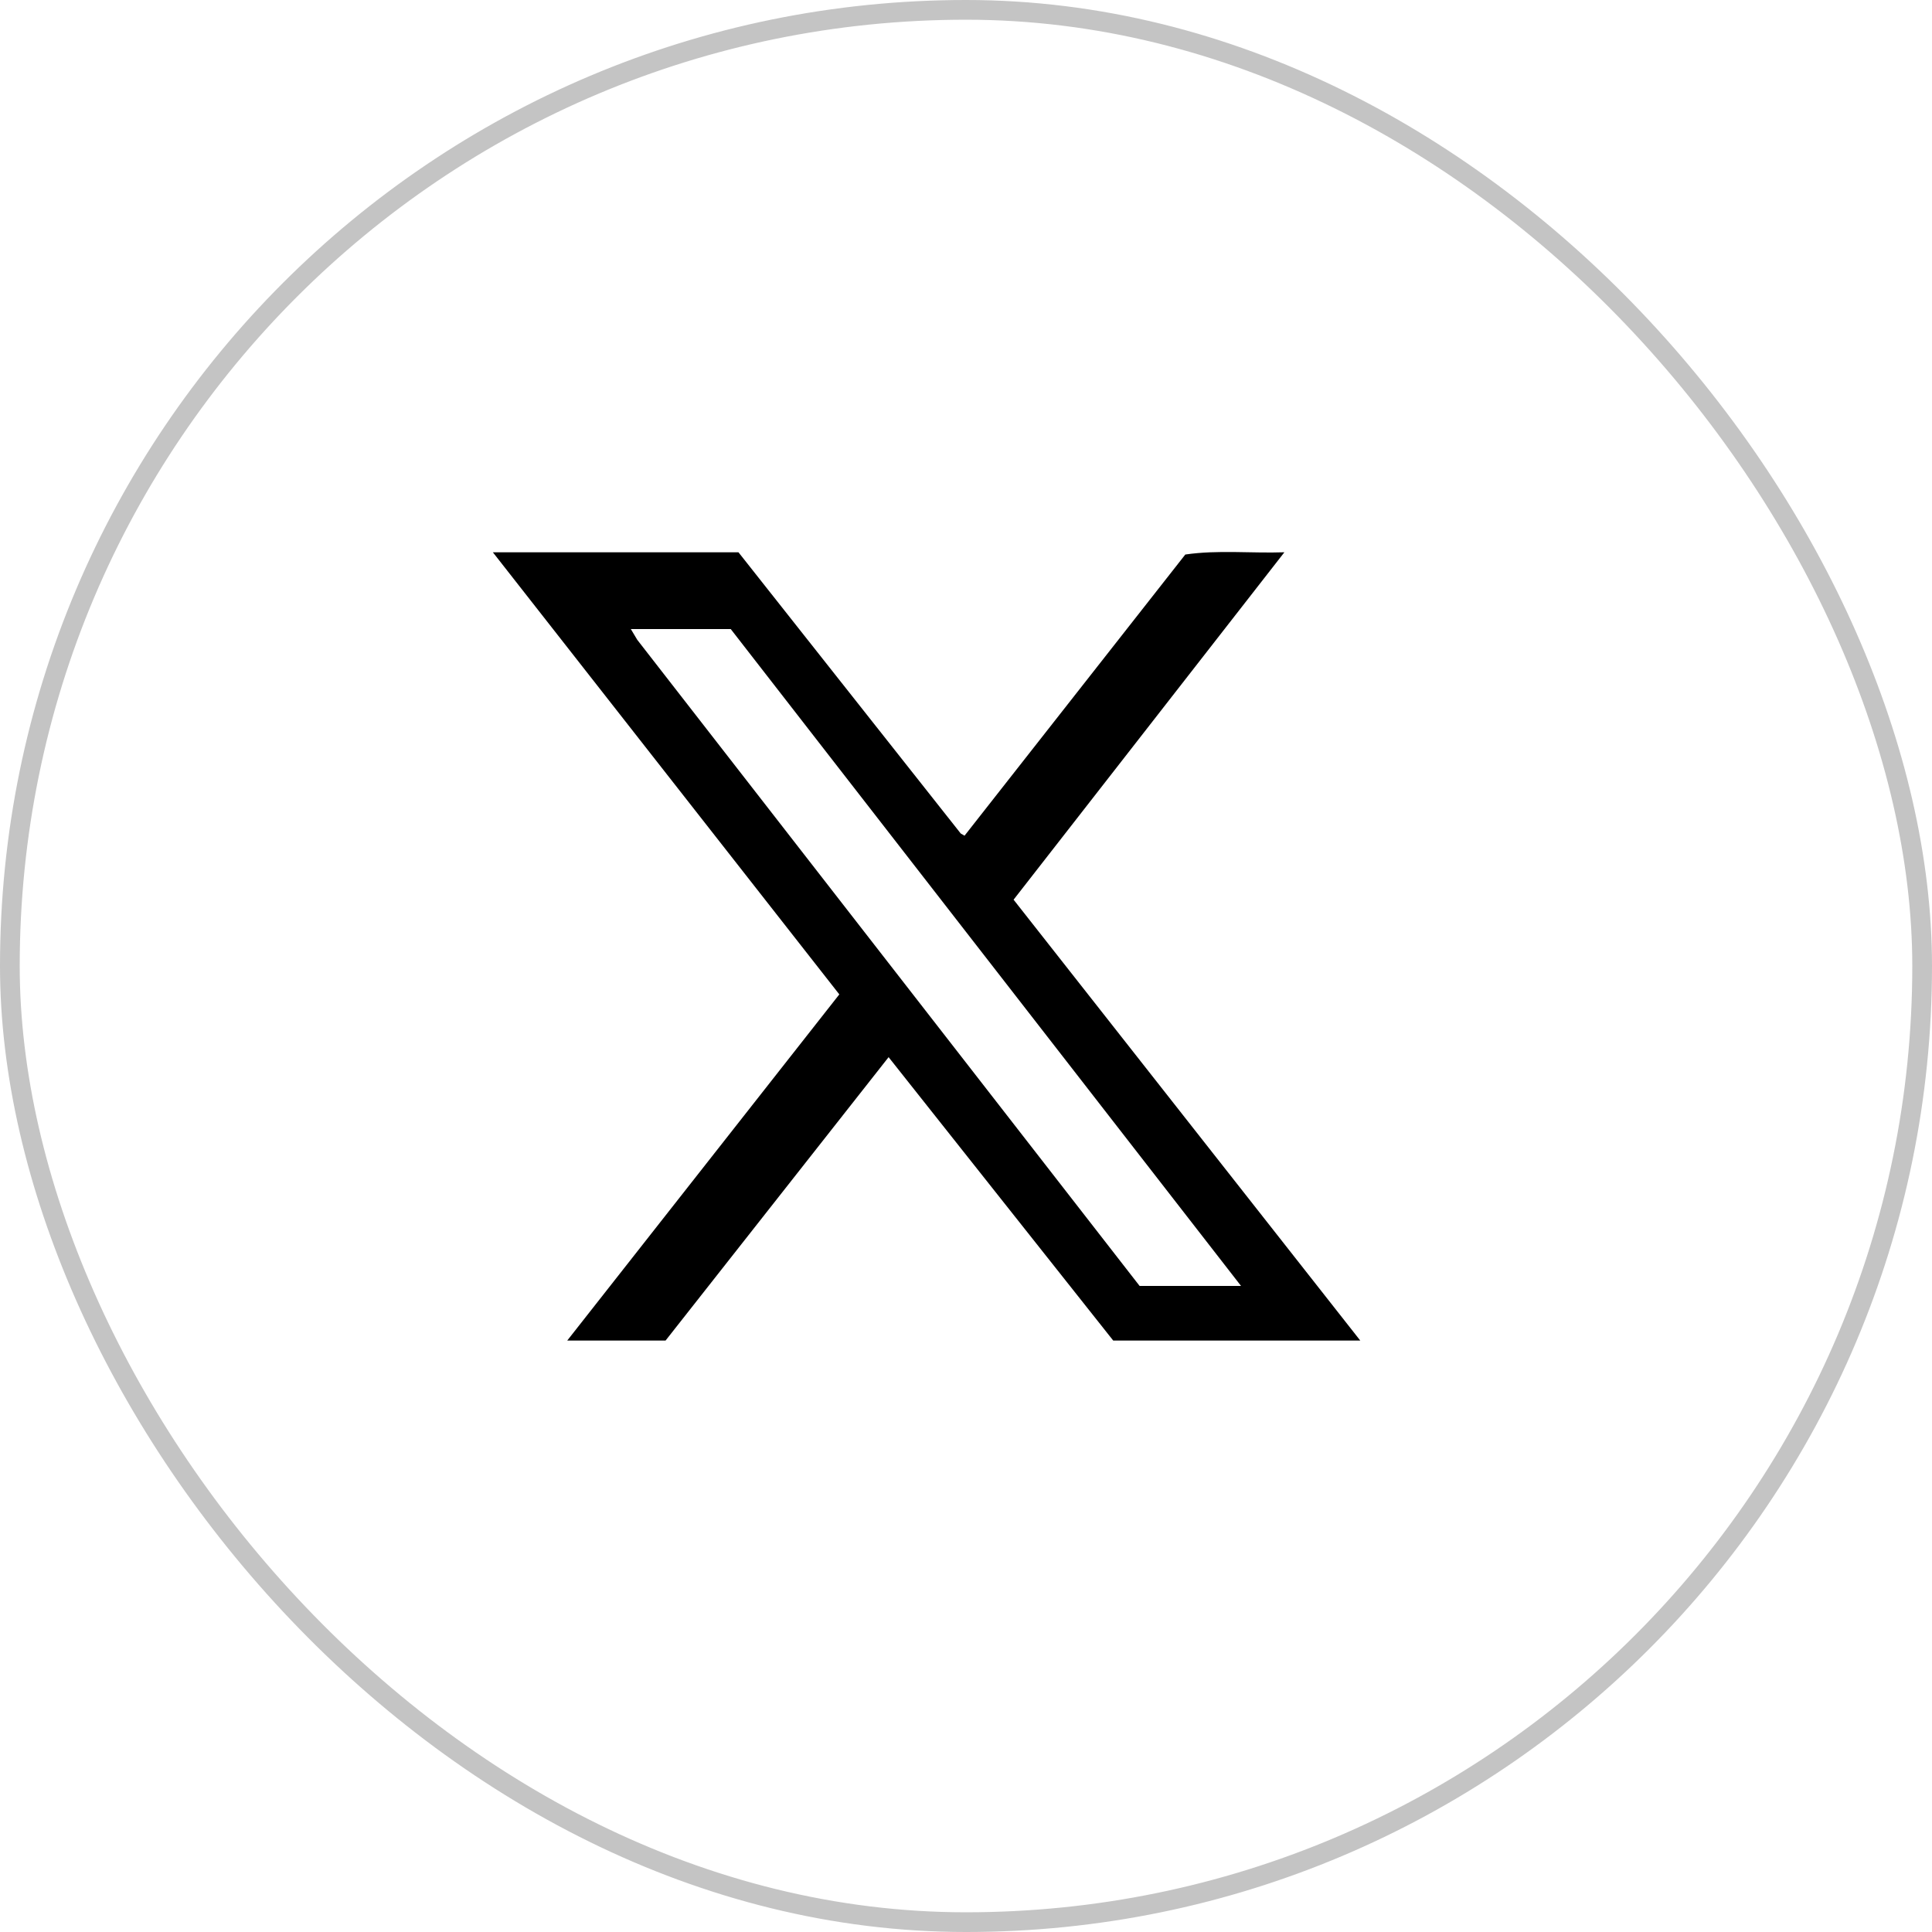 <svg width="49" height="49" viewBox="0 0 49 49" fill="none" xmlns="http://www.w3.org/2000/svg">
<rect x="0.25" y="0.25" width="48.5" height="48.5" rx="24.25" stroke="#C4C4C4" stroke-width="0.5"/>
<path d="M18.729 14.007L24.366 21.139L24.463 21.195L30.062 14.064C30.887 13.943 31.74 14.036 32.575 14.007L25.707 22.818L34.5 34H28.234L22.537 26.812L16.88 34H14.386L21.287 25.22L12.5 14.007H18.727L18.729 14.007ZM31.476 32.615L18.533 15.954H15.999L16.163 16.228L28.903 32.614H31.476V32.615Z" fill="black"/>
</svg>
